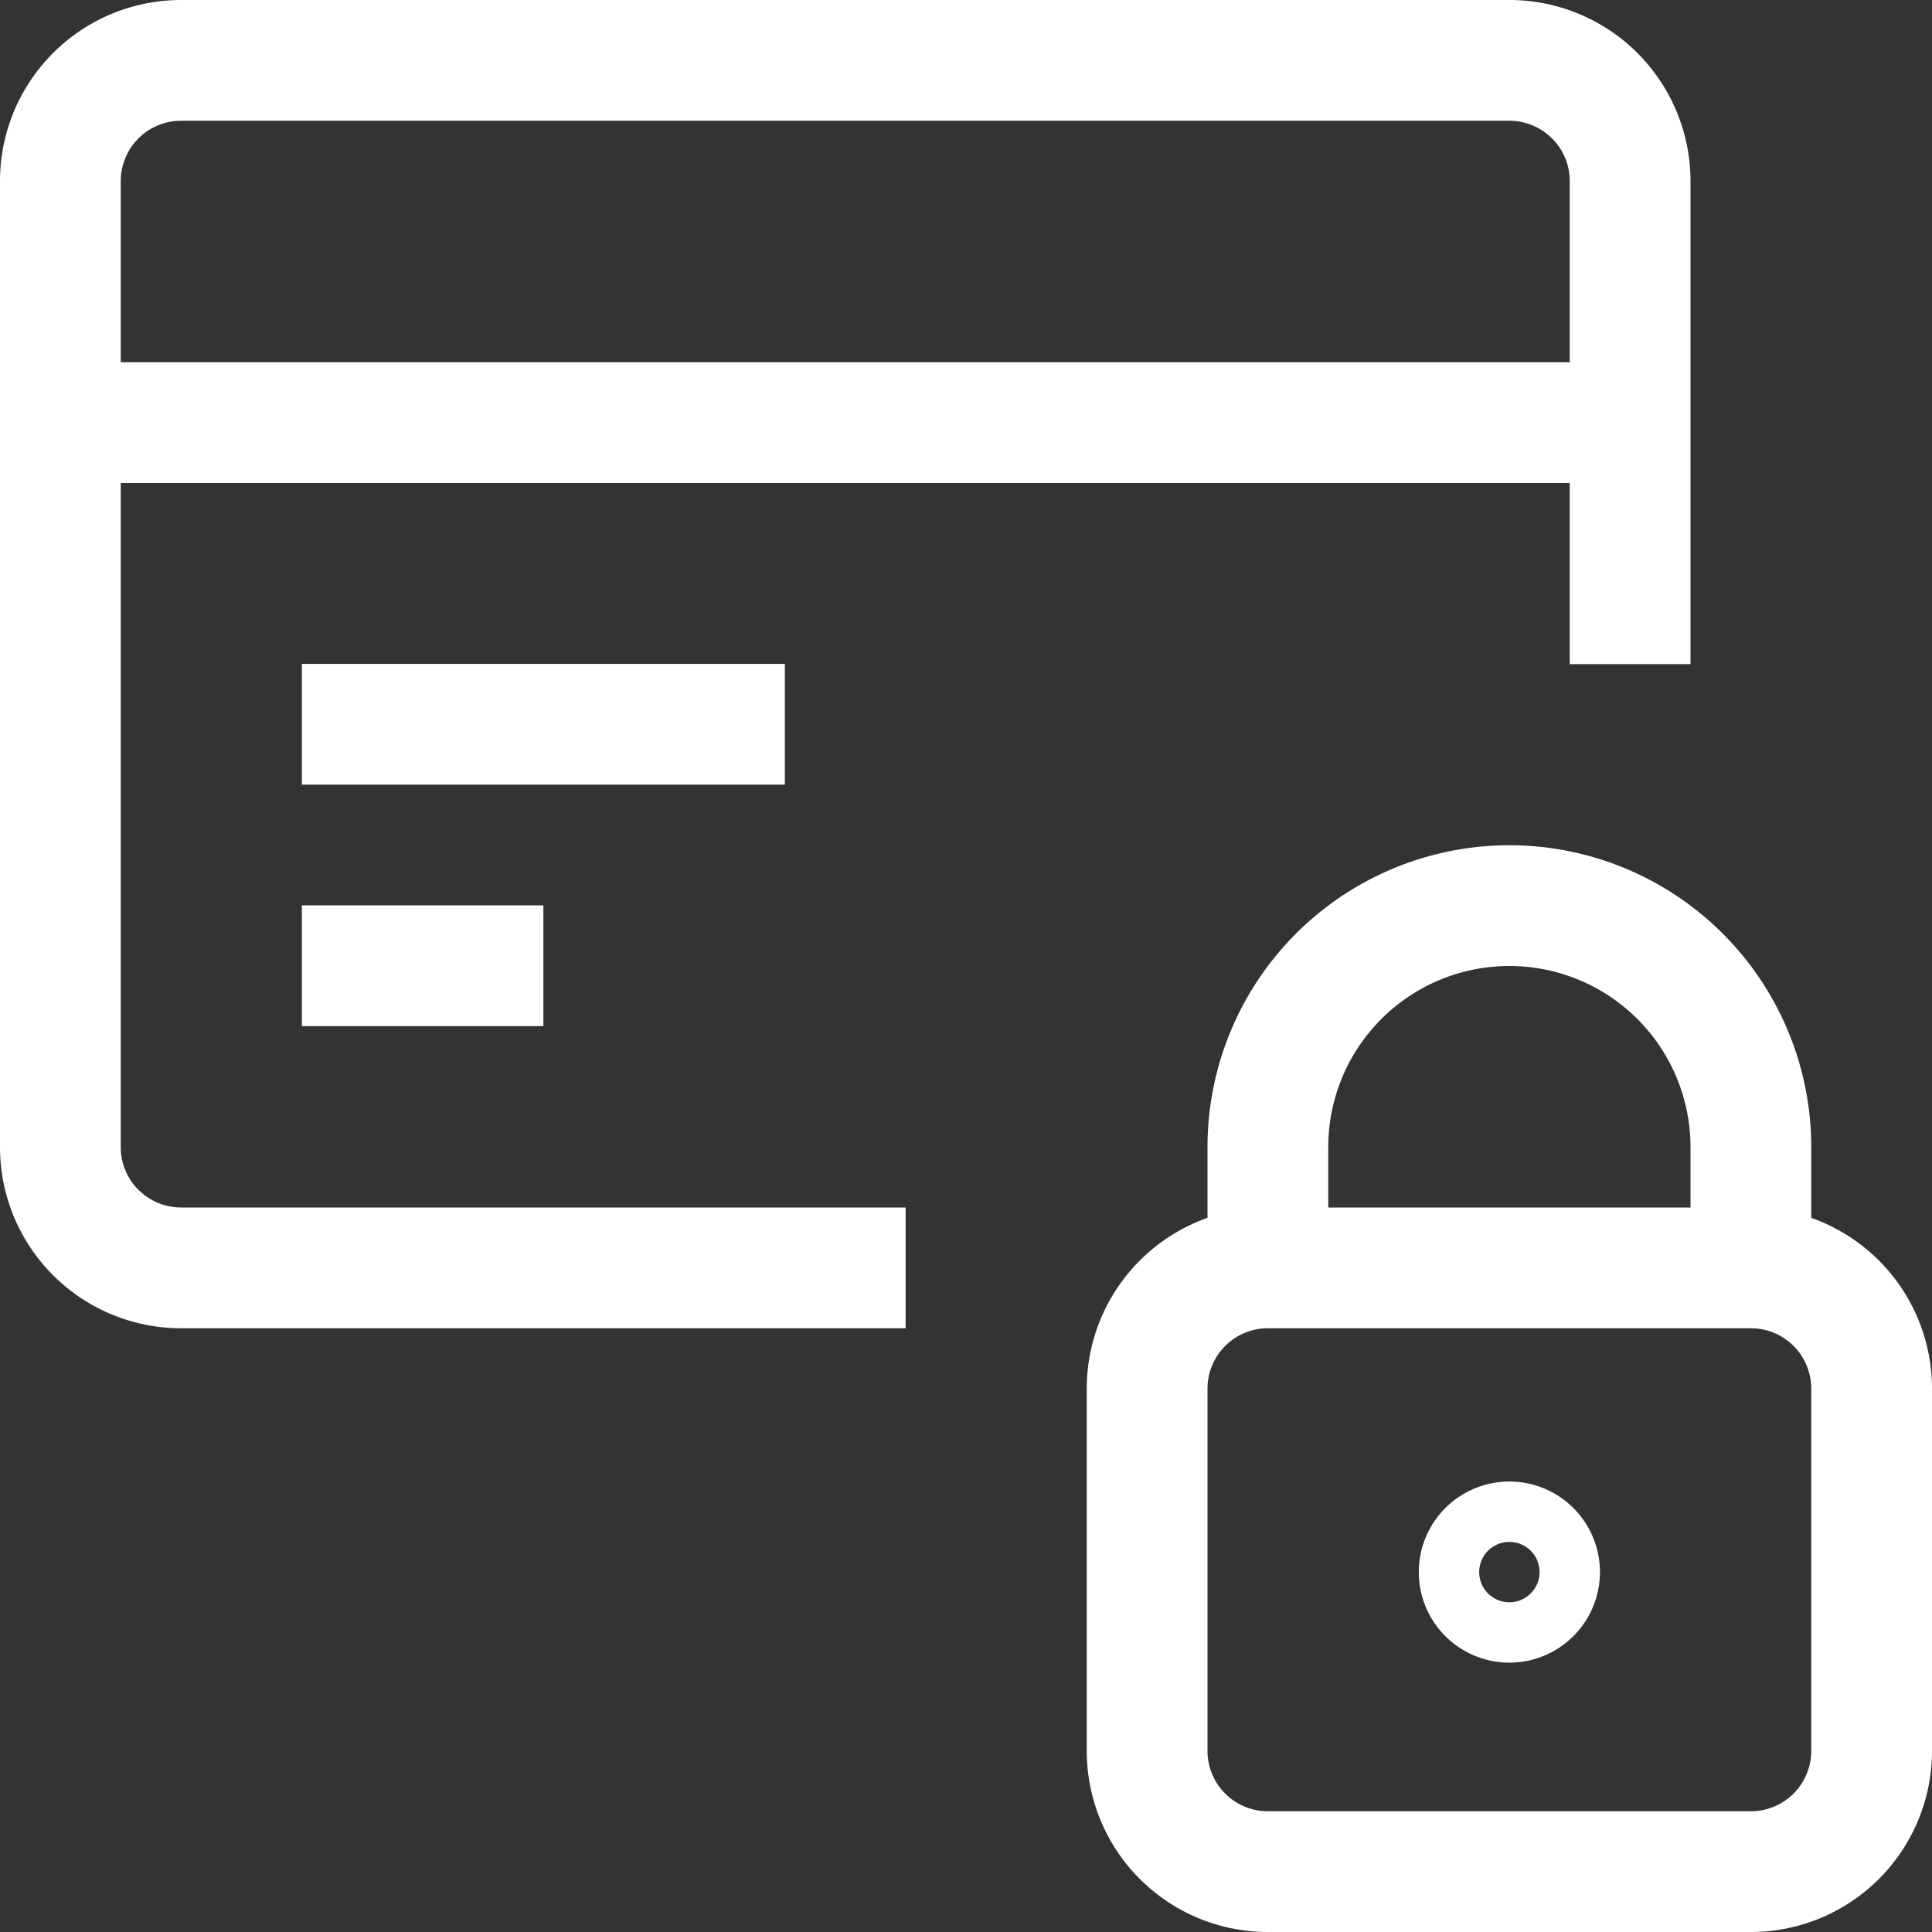 <svg xmlns="http://www.w3.org/2000/svg" fill="none" viewBox="0 0 48 48">
  <rect x="0" y="0" width="48" height="48" fill="#333333" stroke="none"/>
  <defs>
    <clipPath id="a">
      <path fill="#fff" d="M0 0h48v48H0z"/>
    </clipPath>
  </defs>
  <g clip-path="url(#a)">
    <path fill="#fff" d="m39.621 2.379-1.06 1.06 1.06-1.06Zm-37.242 0 1.06 1.06-1.06-1.06Zm0 28.242 1.06-1.06-1.06 1.06ZM42 16.5v-12h-3v12h3Zm0-12a4.5 4.5 0 0 0-1.318-3.182l-2.121 2.121A1.5 1.5 0 0 1 39 4.5h3Zm-1.318-3.182A4.5 4.5 0 0 0 37.5 0v3a1.5 1.5 0 0 1 1.06.44l2.122-2.122ZM37.5 0h-33v3h33V0Zm-33 0a4.5 4.5 0 0 0-3.182 1.318l2.121 2.121A1.5 1.5 0 0 1 4.5 3V0ZM1.318 1.318A4.5 4.5 0 0 0 0 4.5h3c0-.398.158-.78.44-1.06L1.317 1.317ZM0 4.5v24h3v-24H0Zm0 24a4.5 4.5 0 0 0 1.318 3.182l2.121-2.121A1.5 1.5 0 0 1 3 28.5H0Zm1.318 3.182A4.5 4.5 0 0 0 4.5 33v-3a1.5 1.5 0 0 1-1.06-.44l-2.122 2.122ZM4.5 33h18v-3h-18v3Zm-3-21h39V9h-39v3Zm6 7.494h12v-3h-12v3Zm0 6h6v-3h-6v3ZM43.5 30h-12v3h12v-3Zm-12 0a4.5 4.5 0 0 0-4.5 4.5h3a1.5 1.5 0 0 1 1.5-1.5v-3ZM27 34.5v9h3v-9h-3Zm0 9a4.5 4.5 0 0 0 4.5 4.5v-3a1.5 1.5 0 0 1-1.5-1.5h-3Zm4.5 4.5h12v-3h-12v3Zm12 0a4.5 4.5 0 0 0 4.5-4.5h-3a1.5 1.5 0 0 1-1.5 1.5v3Zm4.5-4.5v-9h-3v9h3Zm0-9a4.5 4.5 0 0 0-4.5-4.5v3a1.5 1.5 0 0 1 1.5 1.5h3ZM37.5 21a7.5 7.5 0 0 0-5.303 2.197l2.121 2.121A4.5 4.5 0 0 1 37.5 24v-3Zm-5.303 2.197A7.5 7.5 0 0 0 30 28.5h3a4.5 4.5 0 0 1 1.318-3.182l-2.121-2.121ZM30 28.5v3h3v-3h-3Zm15 3v-3h-3v3h3Zm0-3a7.5 7.5 0 0 0-2.197-5.303l-2.121 2.121A4.5 4.5 0 0 1 42 28.5h3Zm-2.197-5.303A7.5 7.5 0 0 0 37.5 21v3a4.5 4.5 0 0 1 3.182 1.318l2.121-2.121ZM37.5 38.308a.75.75 0 0 1 .75.75h-3a2.25 2.25 0 0 0 2.25 2.25v-3Zm.75.75a.75.75 0 0 1-.75.75v-3a2.25 2.25 0 0 0-2.25 2.25h3Zm-.75 2.25a2.25 2.25 0 0 0 2.25-2.25h-3a.75.75 0 0 1 .75-.75v3Zm2.25-2.25a2.25 2.25 0 0 0-2.25-2.25v3a.75.75 0 0 1-.75-.75h3Z"/>
  </g>
</svg>
